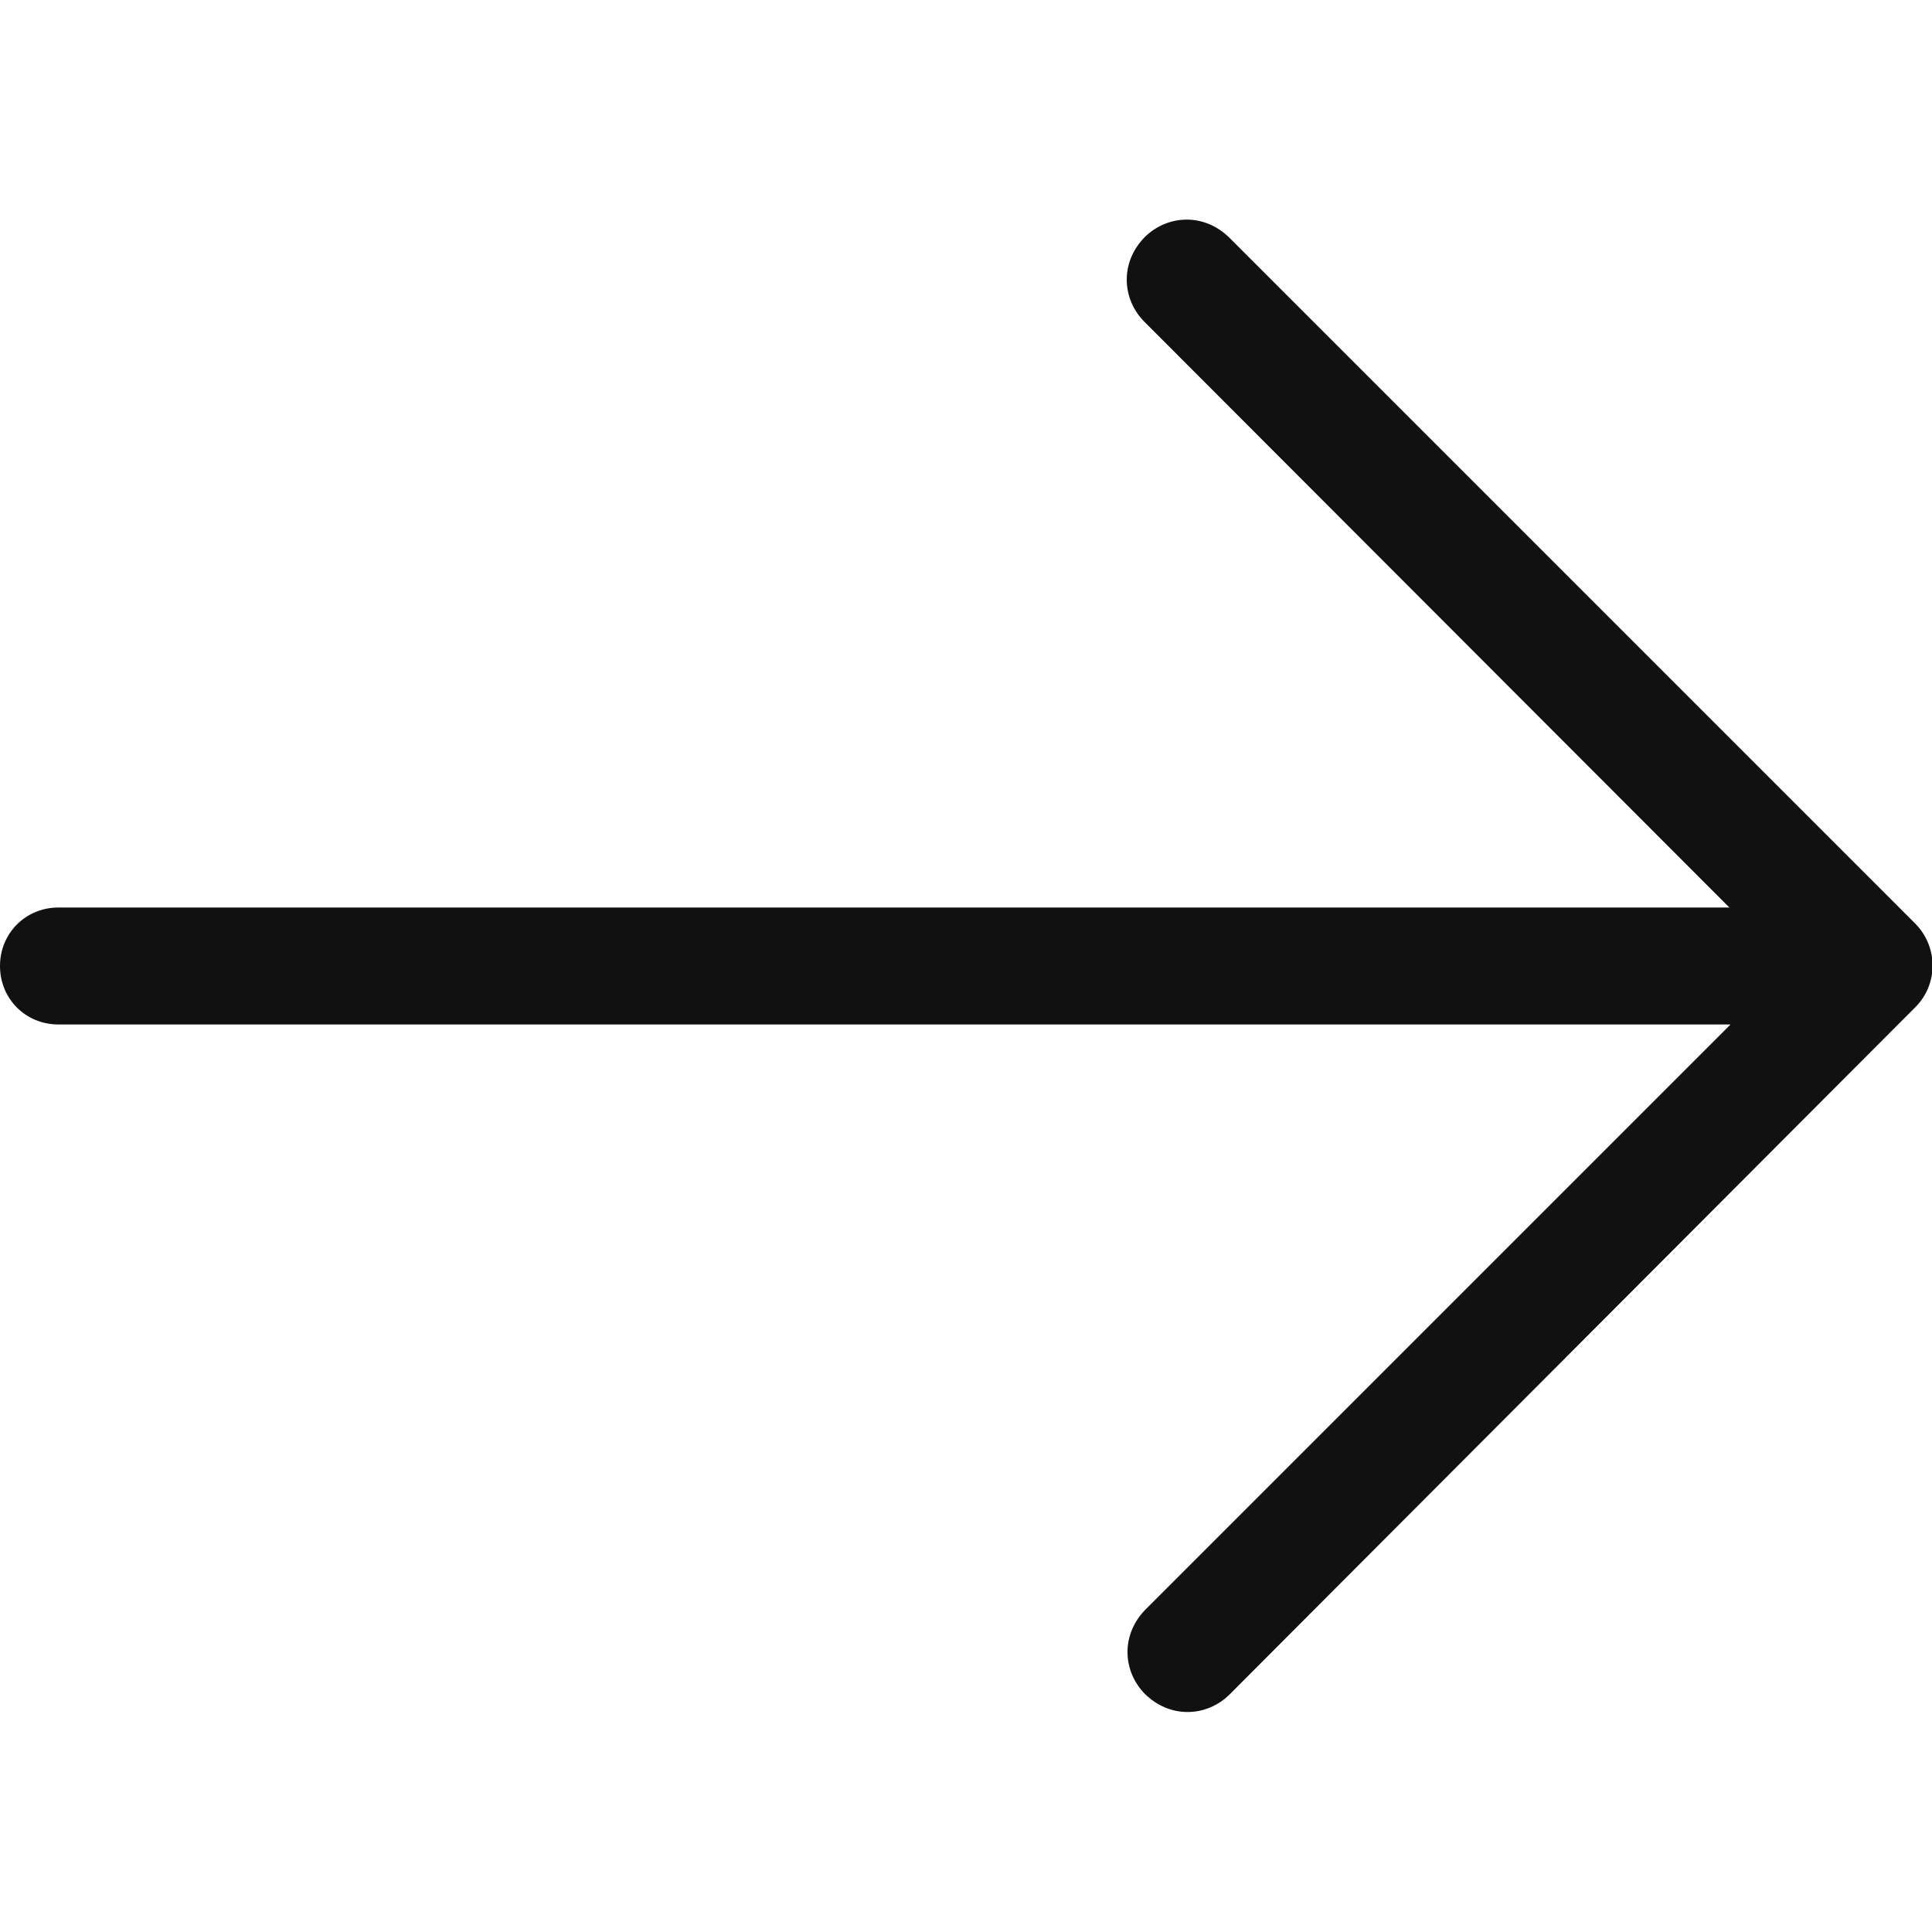<?xml version="1.0" encoding="utf-8"?>
<!-- Generator: Adobe Illustrator 27.6.1, SVG Export Plug-In . SVG Version: 6.00 Build 0)  -->
<svg version="1.1" id="Layer_1" xmlns="http://www.w3.org/2000/svg" xmlns:xlink="http://www.w3.org/1999/xlink" x="0px" y="0px"
	 viewBox="0 0 512 512" style="enable-background:new 0 0 512 512;" xml:space="preserve">
<style type="text/css">
	.st0{fill:#111111;}
</style>
<path class="st0" d="M15.5,240.5h442.8L303.3,85.3c-3-3-4.7-7-4.7-11.2c0-4.2,1.7-8.1,4.7-11.2c3-3,7-4.7,11.2-4.7
	c4.2,0,8.1,1.7,11.2,4.7l181.8,181.8c6.2,6.2,6.2,16.2,0,22.3L325.9,449l0,0c-3,3-7,4.7-11.2,4.7c-4.2,0-8.1-1.7-11.2-4.7
	c-3-3-4.7-7-4.7-11.2c0-4.2,1.7-8.1,4.7-11.2l155.1-155.1H15.5C6.8,271.5,0,264.7,0,256C0,247.3,6.8,240.5,15.5,240.5z"/>
</svg>
